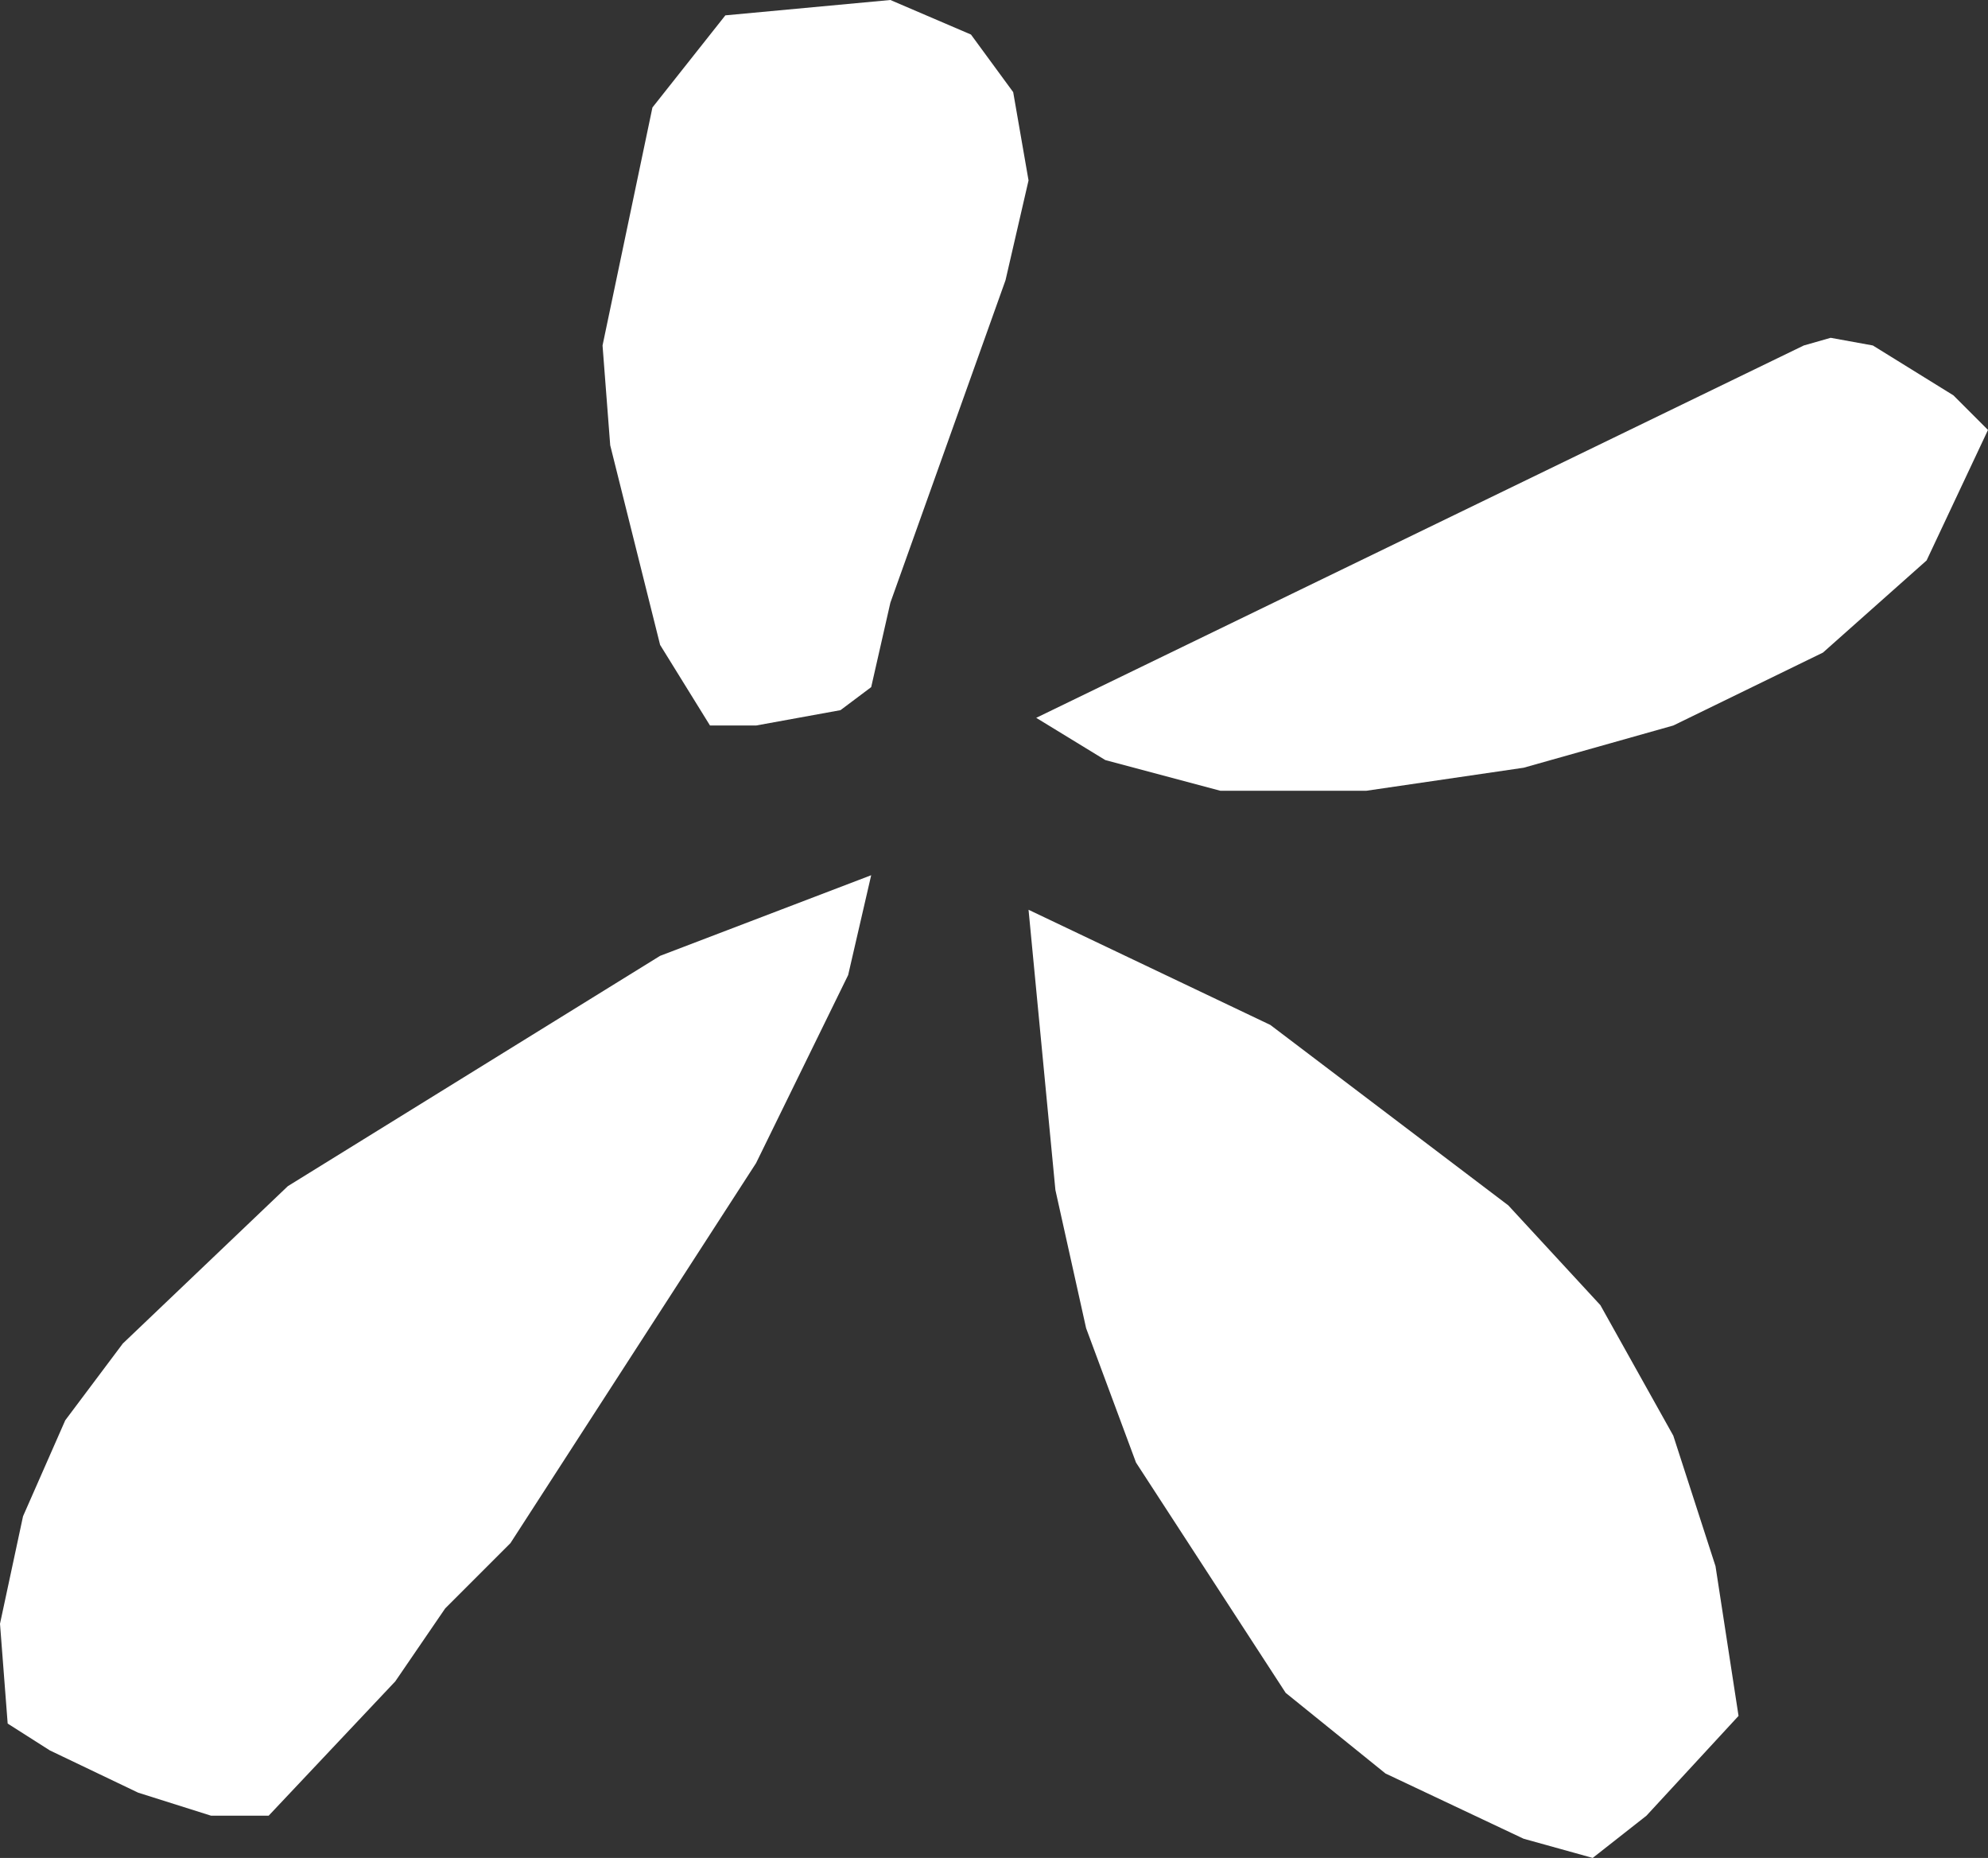 <?xml version="1.0" encoding="UTF-8" standalone="no"?>
<svg xmlns:xlink="http://www.w3.org/1999/xlink" height="24.2px" width="25.9px" xmlns="http://www.w3.org/2000/svg">
  <rect width="100%" height="100%" fill="#333333" stroke="none"/>
  <g transform="matrix(1.0, 0.0, 0.0, 1.0, 0.0, 0.0)">
    <path d="M23.85 4.4 L24.4 4.5 25.45 5.15 25.9 5.6 25.1 7.3 23.75 8.5 21.8 9.45 19.85 10.0 17.8 10.3 15.9 10.3 14.4 9.9 13.5 9.35 23.5 4.5 23.85 4.4 M12.65 0.45 L13.2 1.2 13.4 2.35 13.1 3.65 11.6 7.85 11.35 8.95 10.95 9.25 9.85 9.45 9.25 9.45 8.6 8.4 7.95 5.8 7.85 4.5 8.5 1.4 9.45 0.2 11.6 0.0 12.65 0.45 M13.4 11.85 L16.55 13.35 19.65 15.7 20.85 17.0 21.8 18.7 22.35 20.4 22.65 22.35 21.45 23.65 20.75 24.2 19.85 23.95 18.05 23.1 16.75 22.05 14.8 19.05 14.15 17.3 13.75 15.5 13.4 11.85 M3.75 15.45 L8.6 12.45 11.35 11.4 11.05 12.7 9.85 15.15 6.65 20.1 5.8 20.95 5.15 21.9 3.5 23.65 2.75 23.65 1.8 23.35 0.65 22.8 0.1 22.45 0.0 21.15 0.3 19.75 0.85 18.5 1.6 17.5 3.75 15.45" fill="#ffffff" fill-rule="evenodd" stroke="none"/>
  </g>
</svg>
